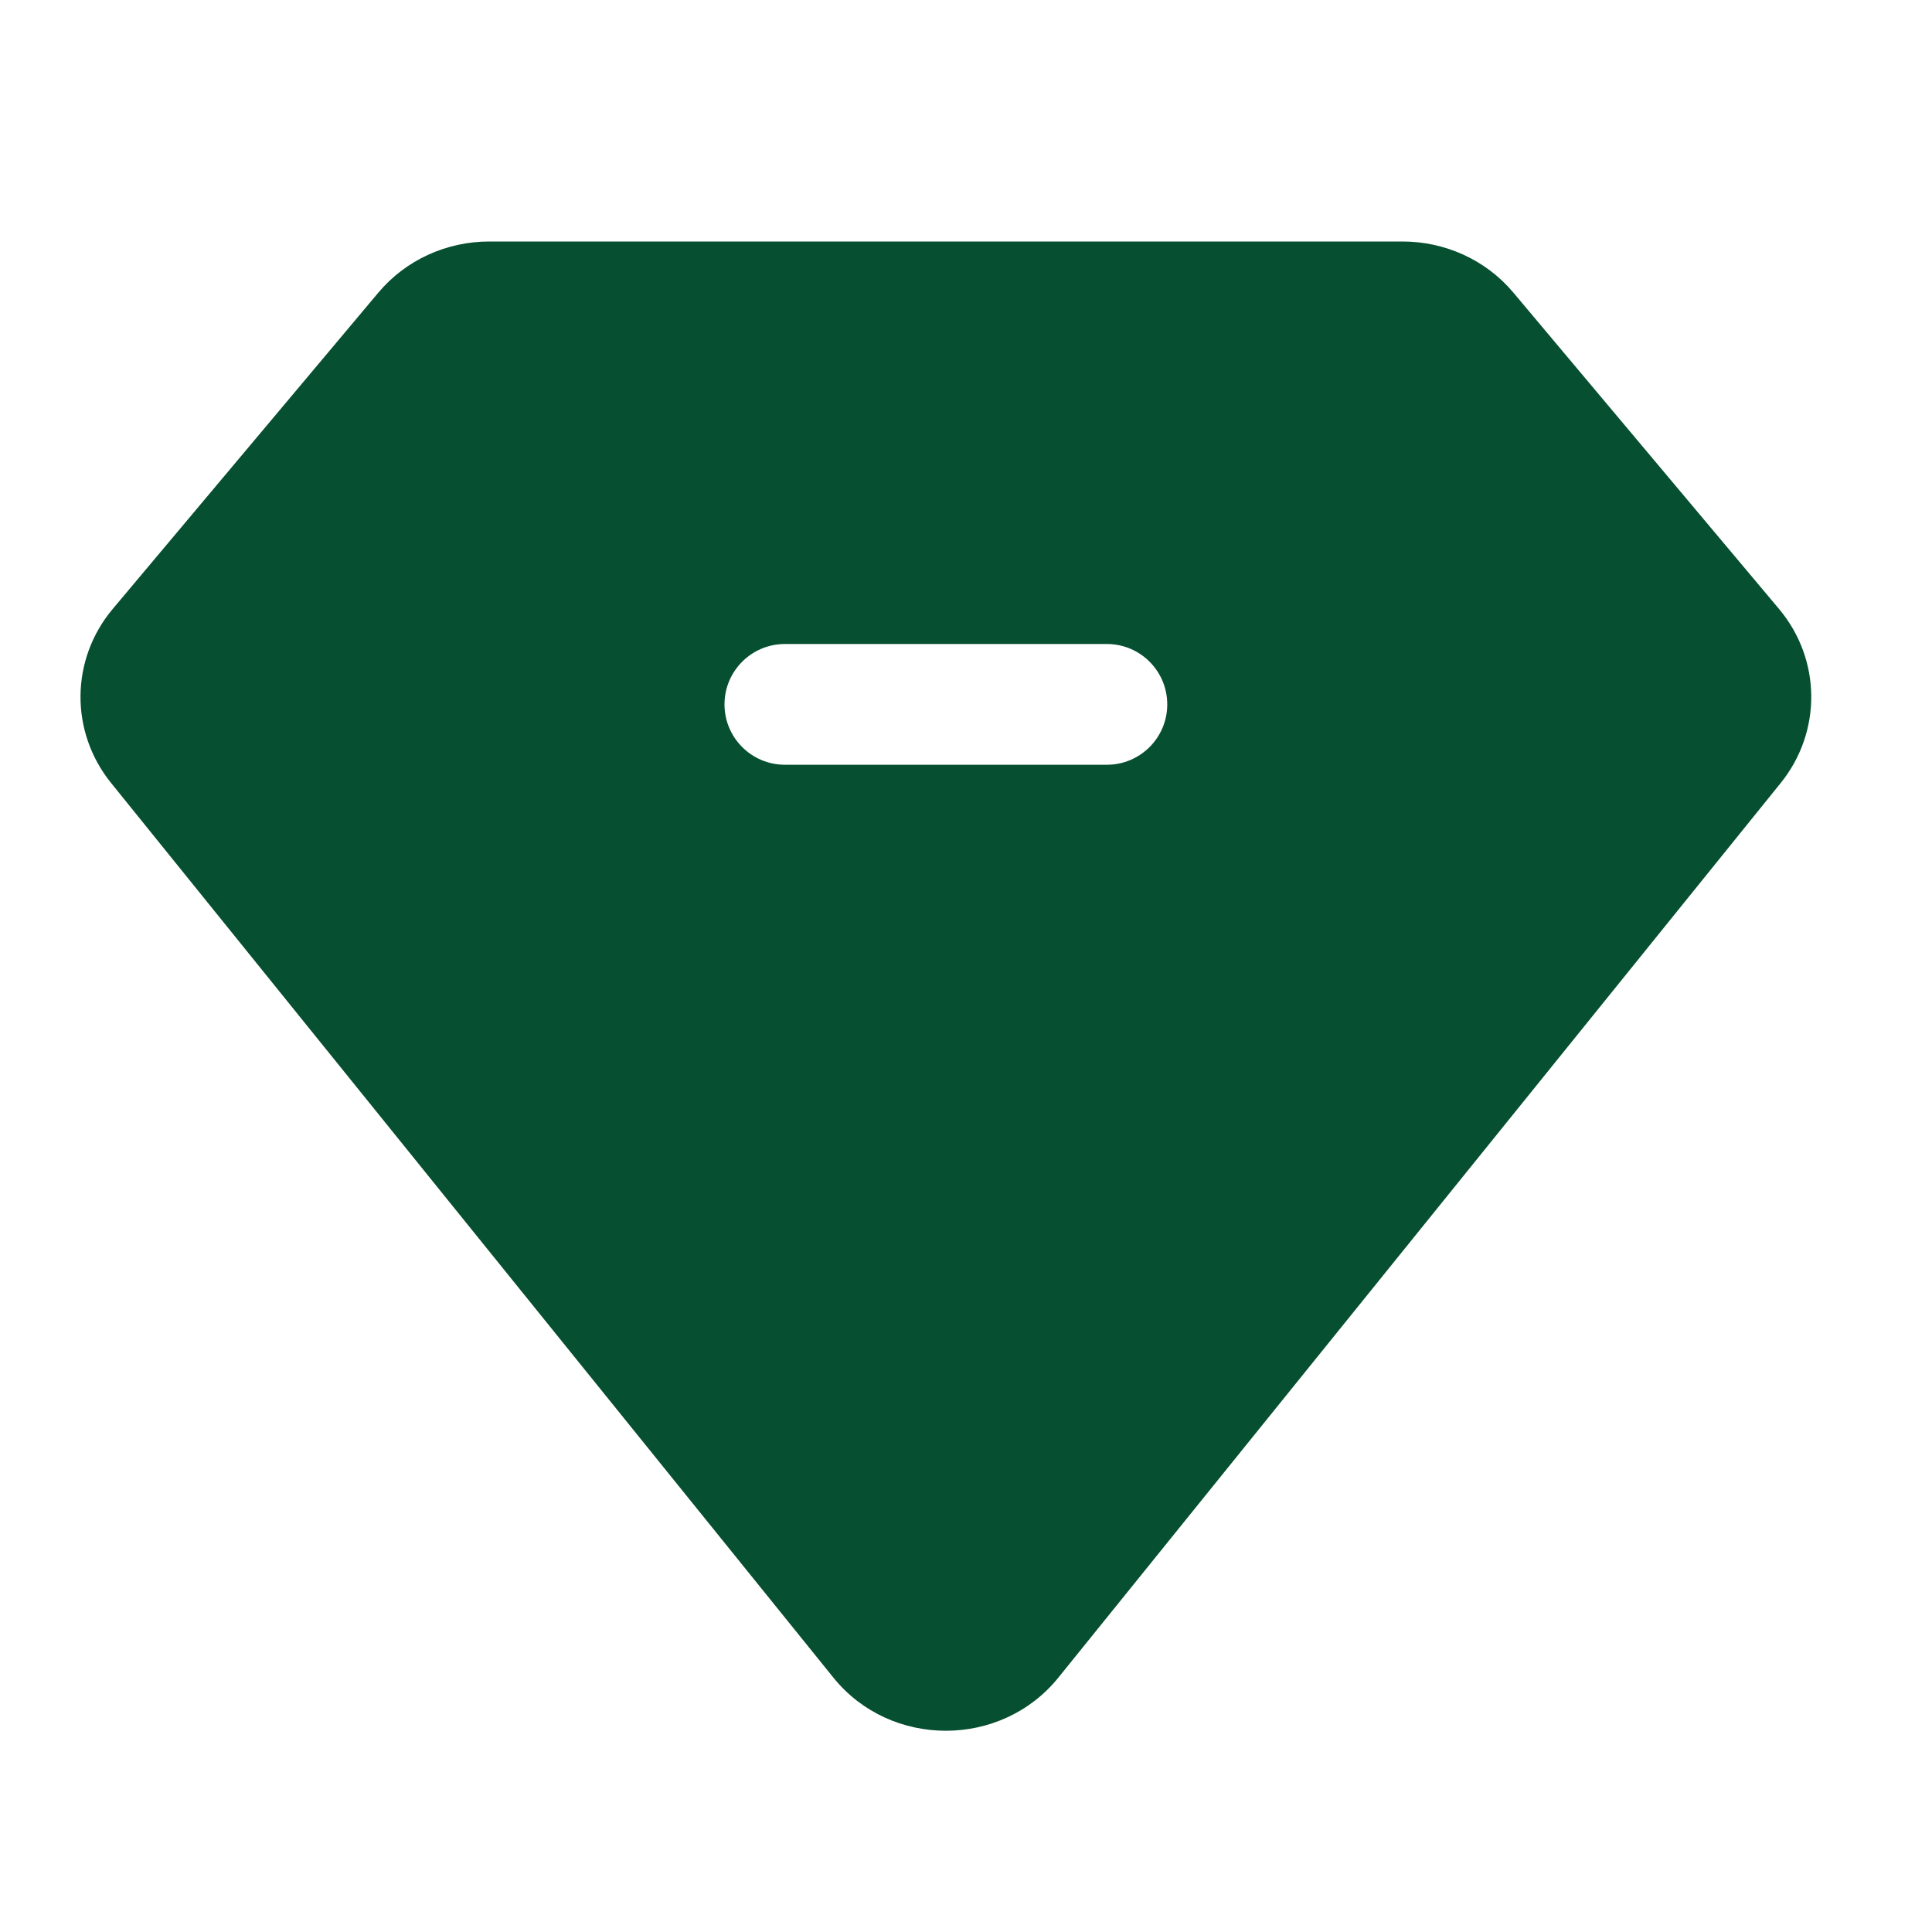 <svg width="30" height="30" viewBox="0 0 30 30" fill="none" xmlns="http://www.w3.org/2000/svg">
<path fill-rule="evenodd" clip-rule="evenodd" d="M7.596 3.75C6.938 3.75 6.303 4.034 5.875 4.544L1.751 9.455C1.093 10.238 1.082 11.362 1.725 12.158L12.94 26.049C13.829 27.151 15.546 27.15 16.435 26.049L27.651 12.158C28.293 11.362 28.282 10.238 27.624 9.455L23.5 4.544C23.072 4.034 22.437 3.75 21.779 3.75H7.596ZM12.188 10C11.67 10 11.25 10.42 11.25 10.938C11.25 11.455 11.67 11.875 12.188 11.875H17.188C17.705 11.875 18.125 11.455 18.125 10.938C18.125 10.42 17.705 10 17.188 10H12.188Z" fill="#064F30"/>
</svg>
